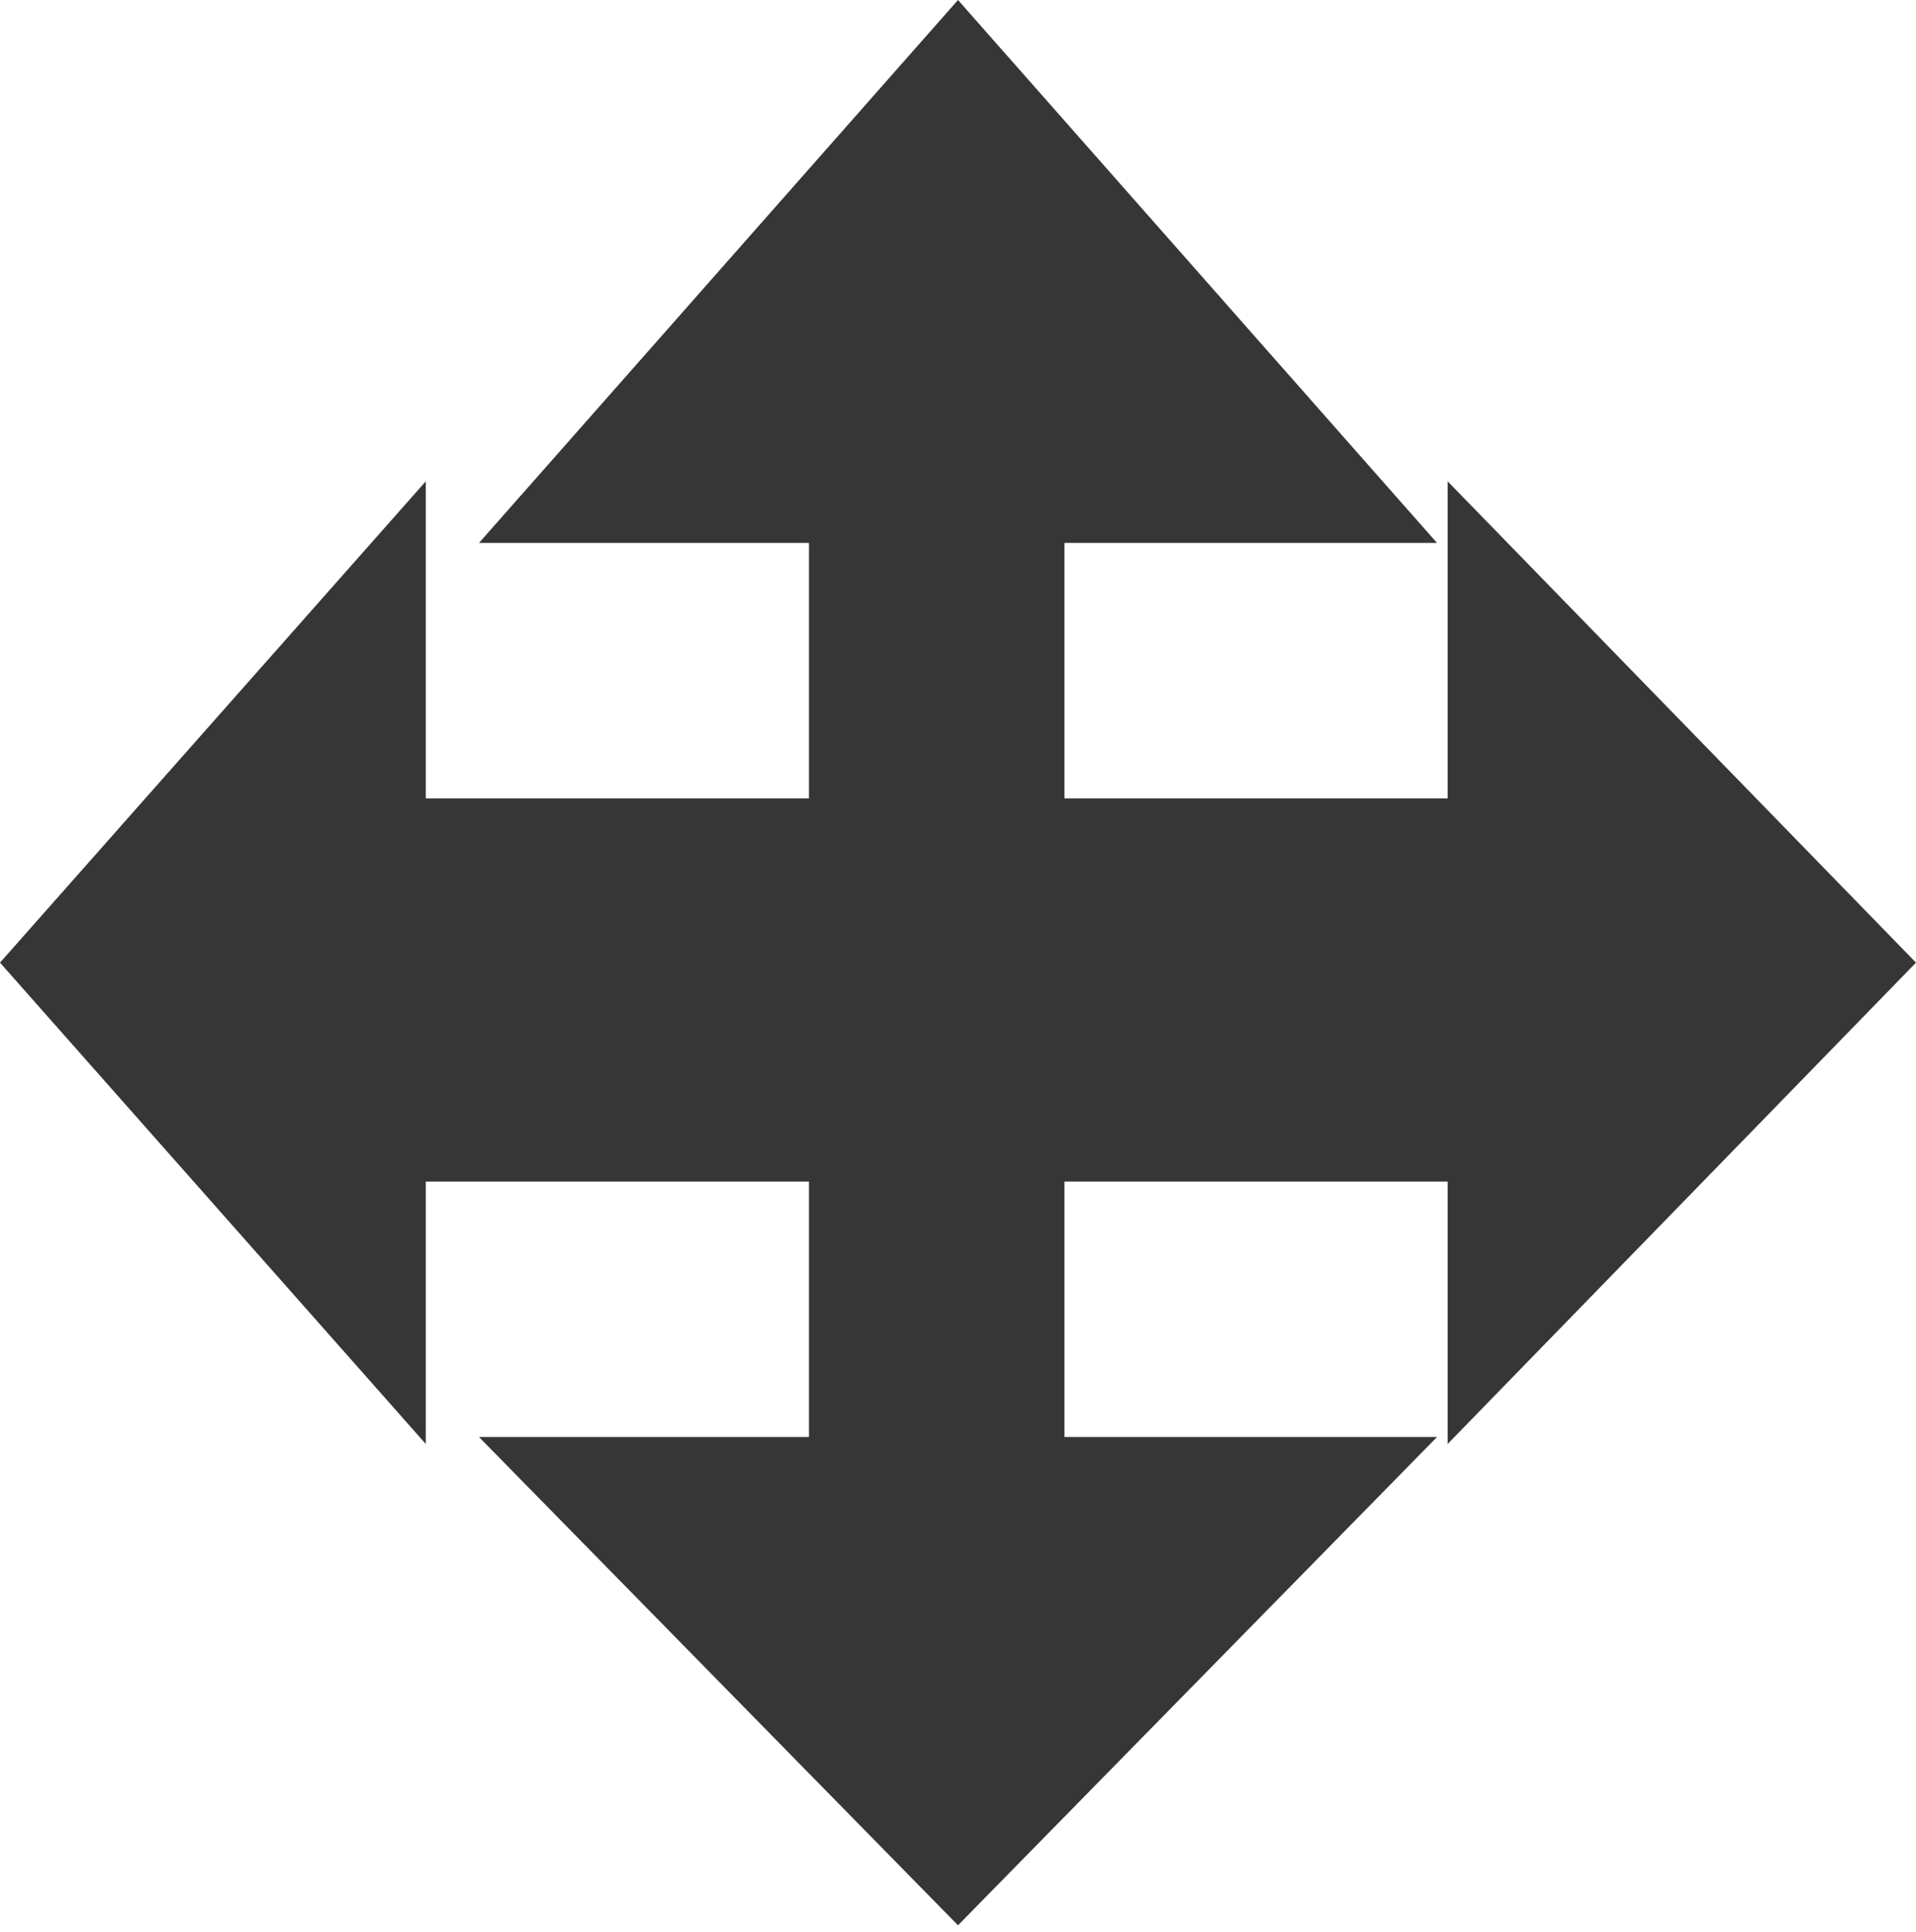 <?xml version="1.0" encoding="UTF-8" standalone="no"?>
<svg width="240px" height="242px" viewBox="0 0 240 242" version="1.1" xmlns="http://www.w3.org/2000/svg" xmlns:xlink="http://www.w3.org/1999/xlink" xmlns:sketch="http://www.bohemiancoding.com/sketch/ns">
    <!-- Generator: Sketch 3.1.1 (8761) - http://www.bohemiancoding.com/sketch -->
    <title>移动</title>
    <desc>Created with Sketch.</desc>
    <defs></defs>
    <g id="Page-1" stroke="none" stroke-width="1" fill="none" fill-rule="evenodd" sketch:type="MSPage">
        <path d="M101.333,180.012 L60,180.012 L120,241.176 L180,180.012 L133.333,180.012 L133.333,148.012 L181.333,148.012 L181.333,180.882 L240,120.588 L181.333,60.294 L181.333,100.012 L133.333,100.012 L133.333,68.012 L180,68.012 L120,0 L60,68.012 L101.333,68.012 L101.333,100.012 L53.333,100.012 L53.333,60.294 L0,120.588 L53.333,180.882 L53.333,148.012 L101.333,148.012 L101.333,180.012 Z" id="Imported-Layers" fill="#363636" sketch:type="MSShapeGroup"></path>
    </g>
</svg>